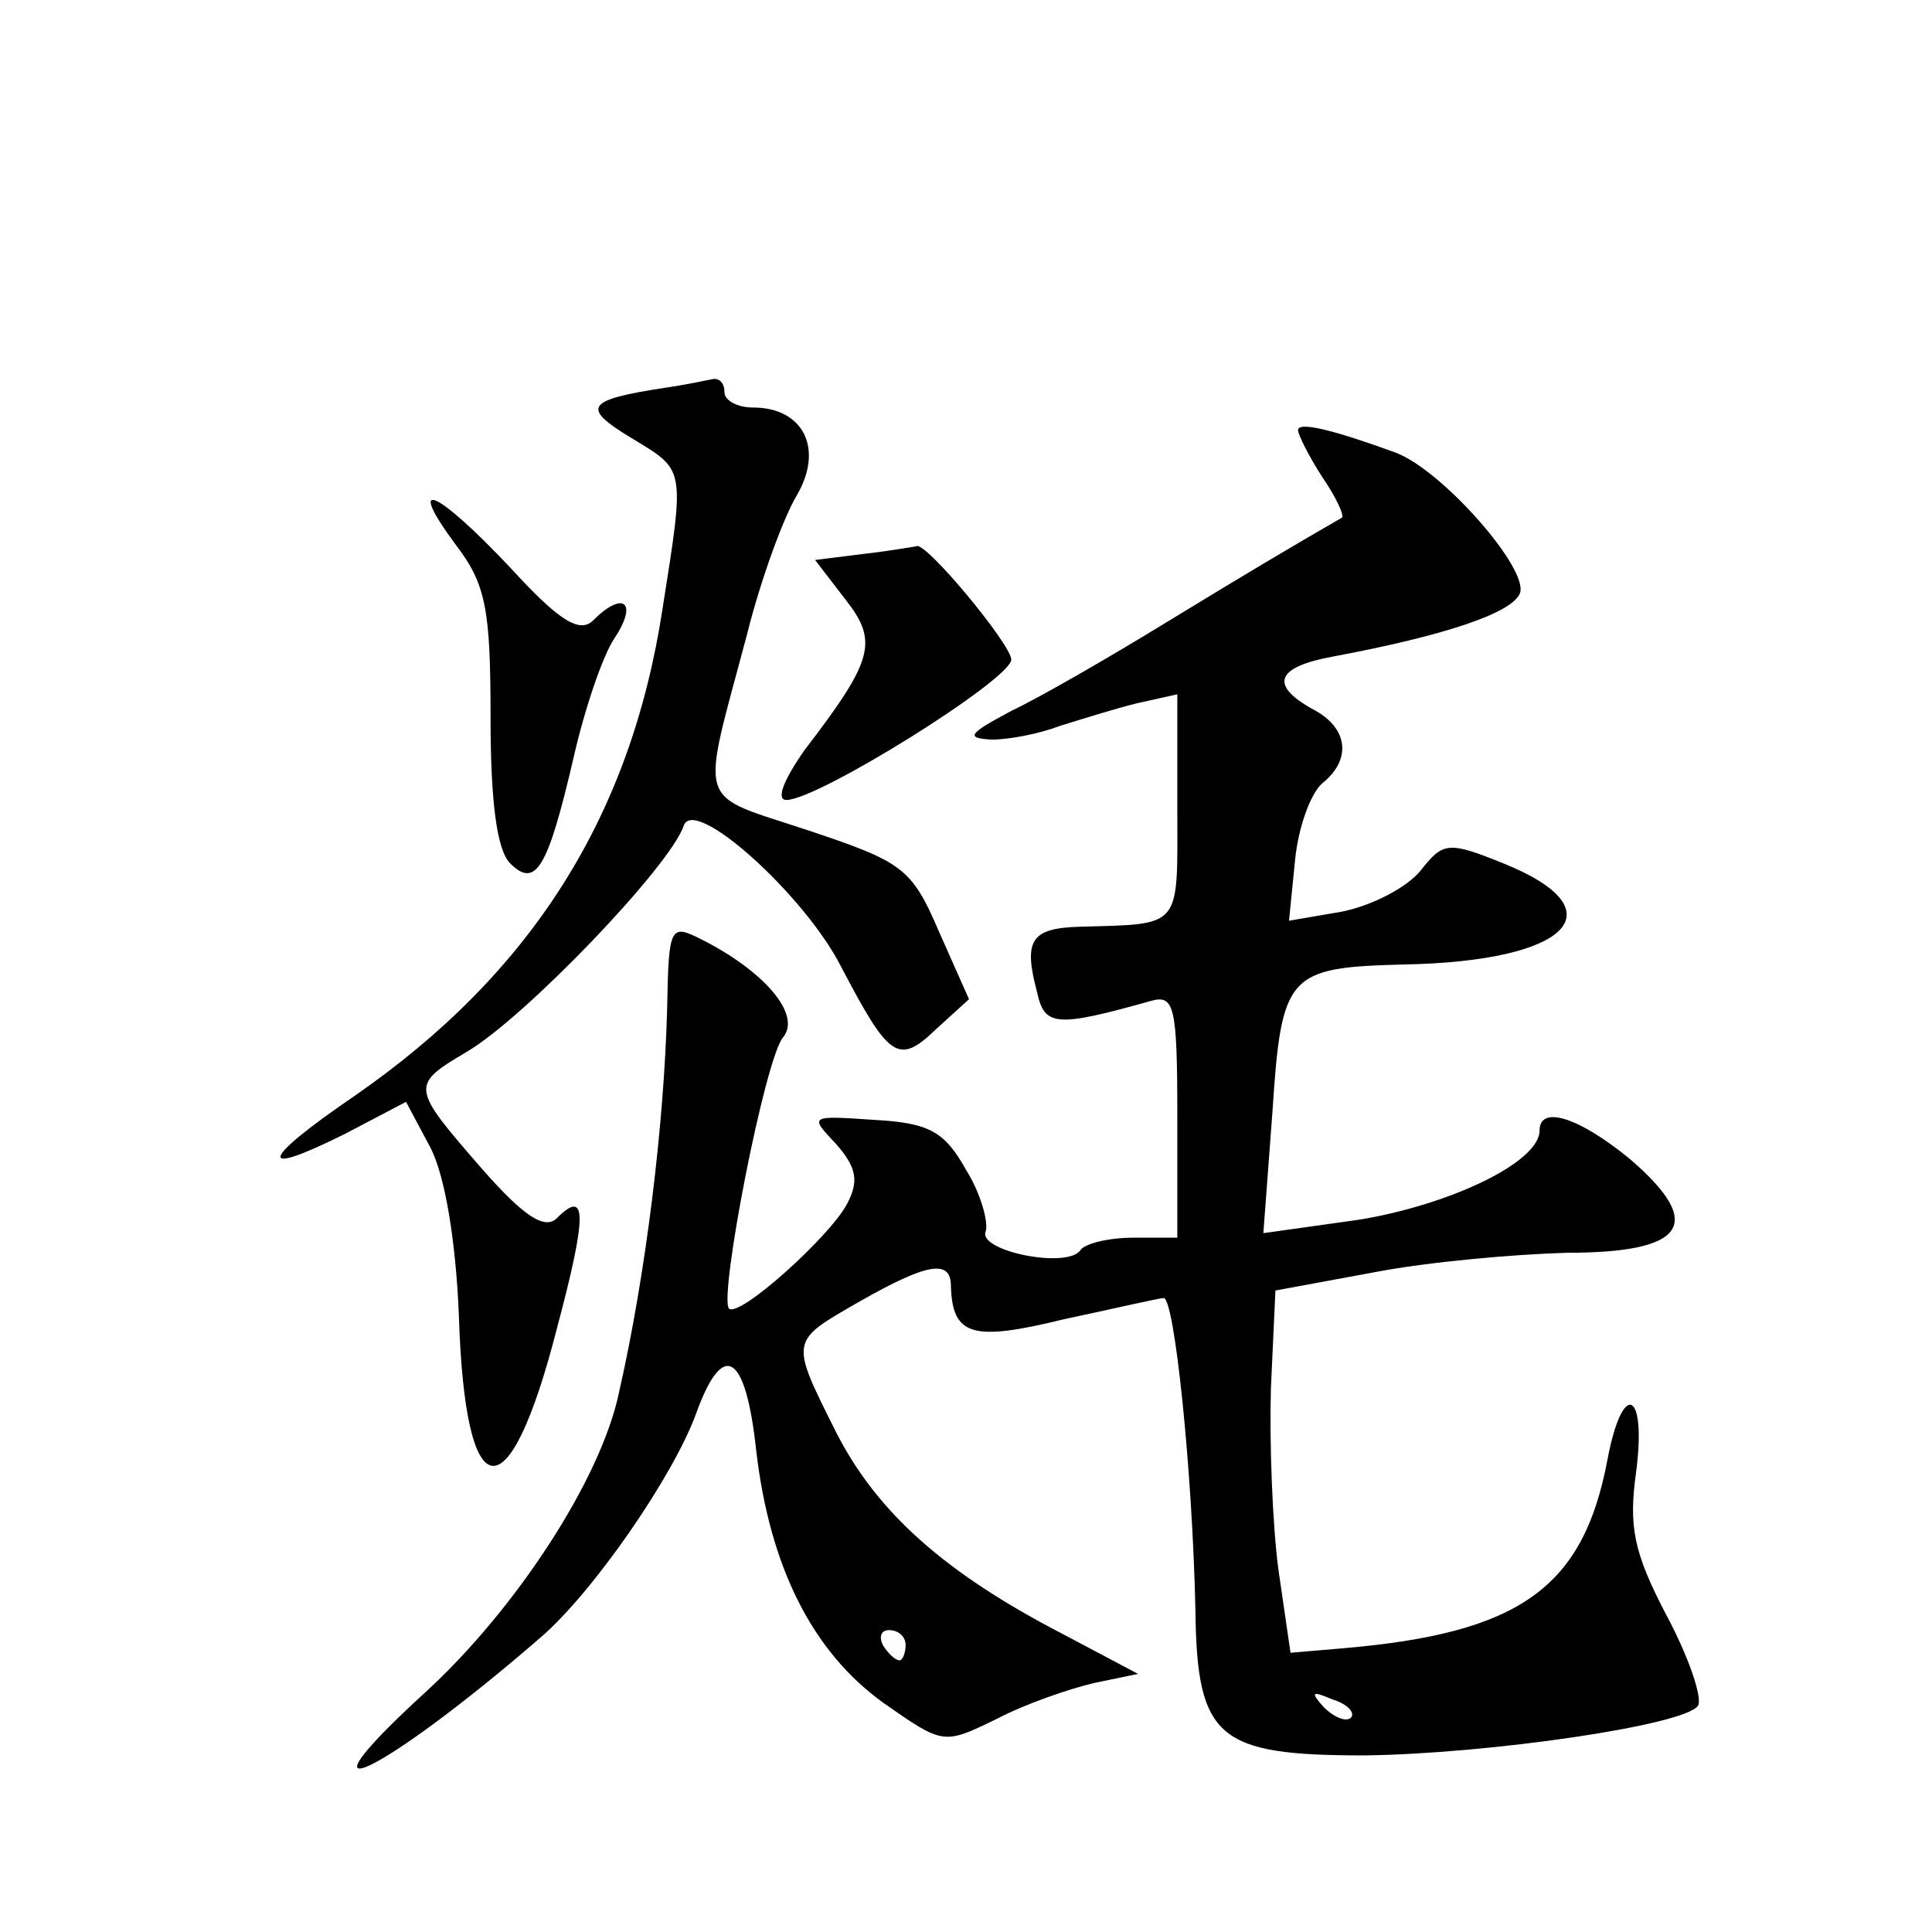 <?xml version="1.0" standalone="no"?>
<!DOCTYPE svg PUBLIC "-//W3C//DTD SVG 20010904//EN"
 "http://www.w3.org/TR/2001/REC-SVG-20010904/DTD/svg10.dtd">
<svg version="1.0" xmlns="http://www.w3.org/2000/svg"
 width="128pt" height="128pt" viewBox="0 0 128 128"
 preserveAspectRatio="xMidYMid meet">
<g transform="translate(0,128) scale(0.1,-0.1)"
fill="#0" stroke="none">
<path d="M440 1023 c-52 -8 -55 -13 -22 -33 36 -22 36 -18 21 -113 -21 -138 -87
-242 -204 -323 -63 -43 -66 -55 -6 -25 l40 21 16 -30 c10 -19 17 -63 19 -111 4
-130 33 -134 65 -9 20 75 20 93 0 73 -8 -8 -22 1 -50 33 -47 54 -47 55 -10 77 38
22 135 123 144 150 7 20 80 -46 104 -93 32 -61 38 -66 63 -42 l22 20 -20 45 c-18
42 -24 46 -87 67 -75 25 -71 13 -40 130 9 36 24 77 33 92 18 31 4 58 -29 58 -11
0 -19 5 -19 10 0 6 -3 9 -7 9 -5 -1 -19 -4 -33 -6z M860 995 c0 -3 7 -17 16 -31
9 -13 15 -26 13 -27 -33 -19 -65 -38 -119 -71 -36 -22 -81 -48 -100 -57 -28 -15
-31 -18 -13 -19 12 0 32 4 45 9 13 4 35 11 51 15 l27 6 0 -75 c0 -81 4 -77 -65
-79 -32 -1 -37 -9 -28 -43 5 -23 12 -24 76 -6 15 4 17 -4 17 -76 l0 -81 -29 0 c-17
0 -32 -4 -35 -8 -8 -13 -68 -1 -63 12 2 6 -3 25 -13 41 -14 25 -24 31 -60 33 -44
3 -44 3 -26 -16 14 -16 15 -25 7 -40 -12 -22 -71 -75 -78 -69 -7 7 24 167 36 180
12 15 -13 44 -55 65 -20 10 -21 8 -22 -46 -2 -77 -14 -176 -32 -255 -12 -57 -68
-143 -128 -198 -94 -86 -29 -55 76 36 35 30 88 107 103 148 18 50 33 41 40 -24
9 -77 37 -133 84 -167 40 -28 40 -28 75 -11 19 10 48 20 65 24 l29 6 -51 27 c-77
40 -122 80 -149 133 -31 62 -31 60 16 87 44 25 60 28 60 10 1 -33 14 -37 75 -22
33 7 63 14 66 14 7 0 19 -113 21 -207 1 -85 15 -96 112 -96 82 1 213 20 221 33
3 5 -6 32 -21 60 -22 42 -25 59 -20 95 7 54 -9 61 -19 8 -16 -85 -58 -115 -175
-125 l-35 -3 -8 55 c-4 30 -6 84 -5 120 l3 65 65 12 c36 7 93 12 128 13 79 0 92
19 42 62 -34 28 -60 36 -60 19 0 -21 -59 -49 -119 -59 l-64 -9 6 80 c6 92 10 96
87 98 110 2 143 36 66 67 -37 15 -40 14 -55 -5 -9 -11 -32 -23 -52 -27 l-35 -6
4 40 c2 21 10 44 18 51 20 16 17 37 -6 49 -29 16 -25 28 13 35 75 14 119 29 124
42 6 16 -51 81 -82 93 -41 15 -65 21 -65 15z m-260 -805 c0 -5 -2 -10 -4 -10 -3
0 -8 5 -11 10 -3 6 -1 10 4 10 6 0 11 -4 11 -10z m295 -48 c-3 -3 -11 0 -18 7 -9
10 -8 11 6 5 10 -3 15 -9 12 -12z M302 919 c20 -26 23 -43 23 -114 0 -55 4 -88
13 -97 17 -17 25 -3 42 70 7 31 19 67 27 79 16 24 6 32 -14 12 -9 -9 -23 0 -55
35 -49 52 -70 61 -36 15z M572 913 l-32 -4 20 -26 c22 -28 19 -40 -27 -100 -14
-20 -19 -33 -12 -33 21 0 149 80 149 93 0 10 -58 80 -63 75 -1 0 -17 -3 -35 -5z"/>
</g>
</svg>

